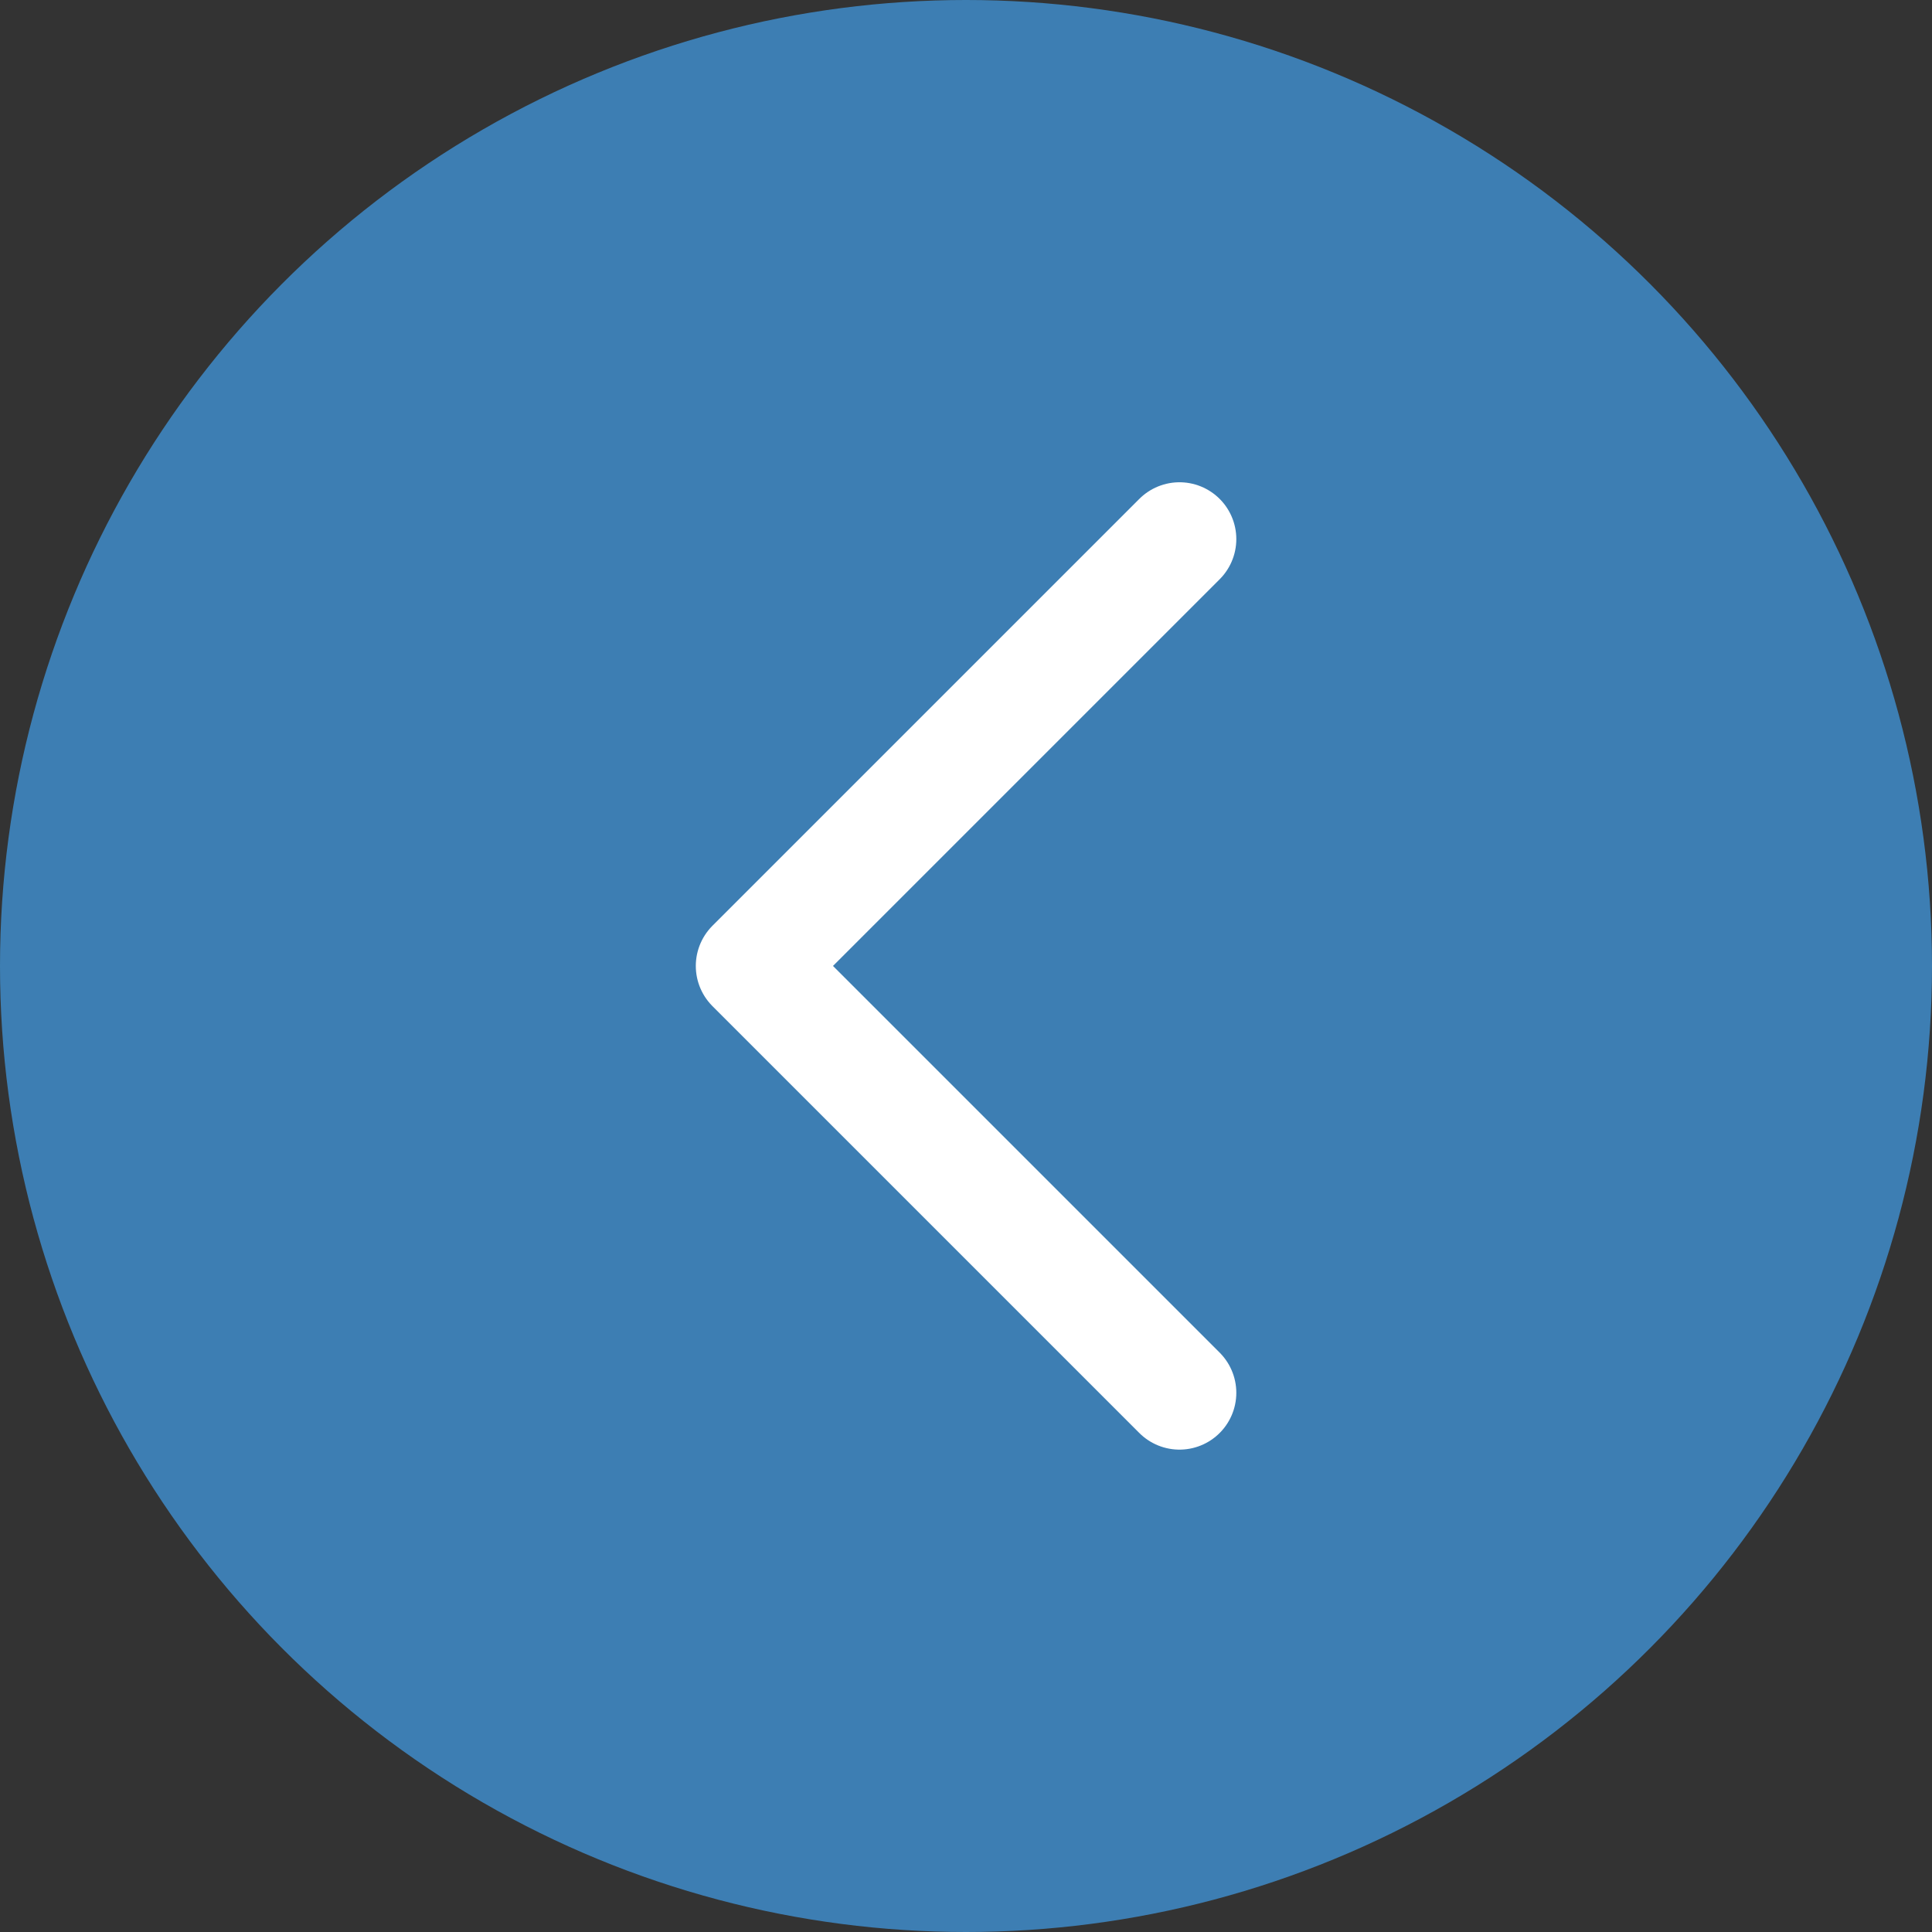 <svg id="Group_468271" data-name="Group 468271" xmlns="http://www.w3.org/2000/svg" width="34" height="34" viewBox="0 0 34 34">
  <rect x="0" y="0" width="34" height="34" fill="#333333" stroke="none"/>
  <circle id="Ellipse_17115" data-name="Ellipse 17115" cx="17" cy="17" r="17" fill="#3d7eb3"/>
  <path id="Path_760431" data-name="Path 760431" d="M7746.012,1045.25l-7.512,7.512,7.512,7.512" transform="translate(-7725.255 -1035.763)" fill="none" stroke="#fff" stroke-linecap="round" stroke-linejoin="round" stroke-width="2"/>
</svg>
